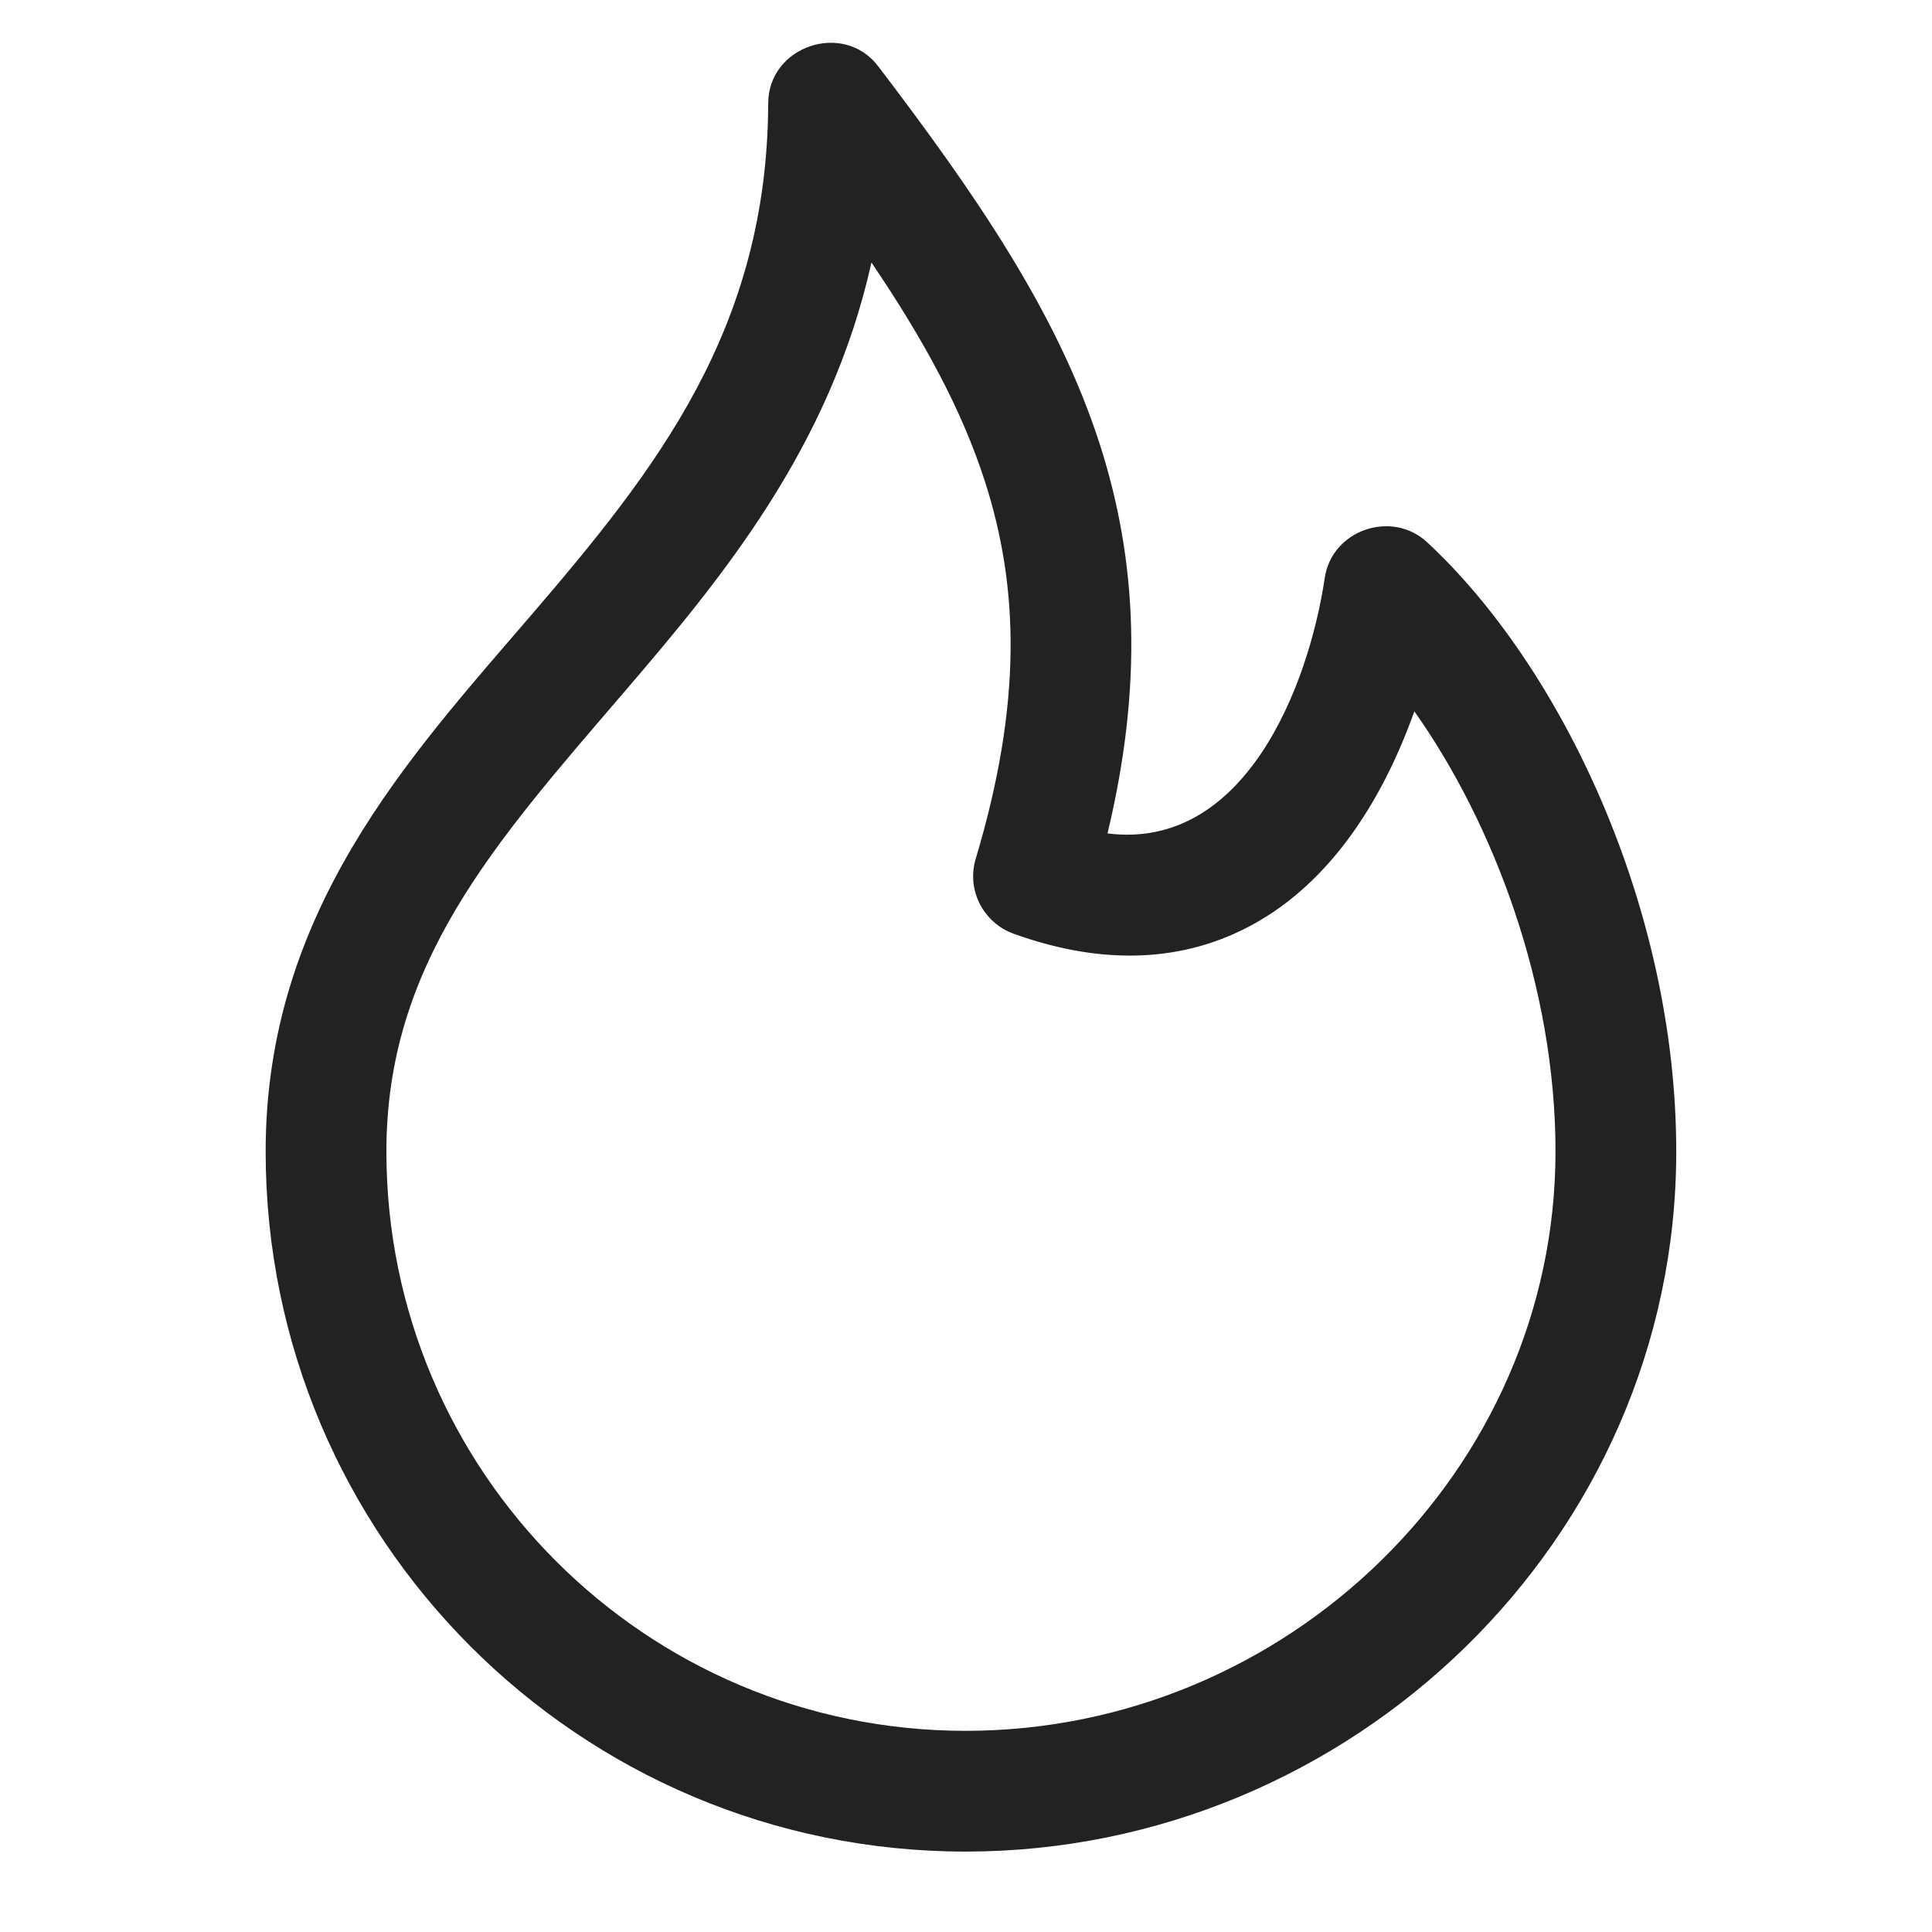 <svg width="16" height="16" viewBox="0 0 16 16" fill="none" xmlns="http://www.w3.org/2000/svg">
<path fill-rule="evenodd" clip-rule="evenodd" d="M7.273 0.549C8.088 1.619 8.761 2.599 9.109 3.682C9.422 4.657 9.464 5.684 9.172 6.902C10.305 7.045 10.836 5.691 10.971 4.786C11.03 4.389 11.525 4.219 11.818 4.49C12.93 5.521 13.882 7.517 13.882 9.536C13.882 12.749 11.188 15.334 7.997 15.334C4.795 15.334 2.2 12.738 2.2 9.536C2.2 7.551 3.383 6.277 4.396 5.098C5.43 3.893 6.355 2.729 6.362 0.855C6.363 0.381 6.986 0.171 7.273 0.549ZM7.217 2.174C6.875 3.707 5.979 4.788 5.154 5.749C4.09 6.989 3.2 7.983 3.2 9.536C3.2 12.186 5.347 14.334 7.997 14.334C10.657 14.334 12.882 12.175 12.882 9.536C12.882 8.169 12.368 6.816 11.713 5.891C11.443 6.648 10.976 7.4 10.214 7.736C9.699 7.964 9.089 7.983 8.395 7.733C8.152 7.646 8 7.379 8.081 7.11C8.464 5.832 8.441 4.87 8.157 3.988C7.964 3.388 7.646 2.808 7.217 2.174Z" fill="#222222"/>
</svg>

